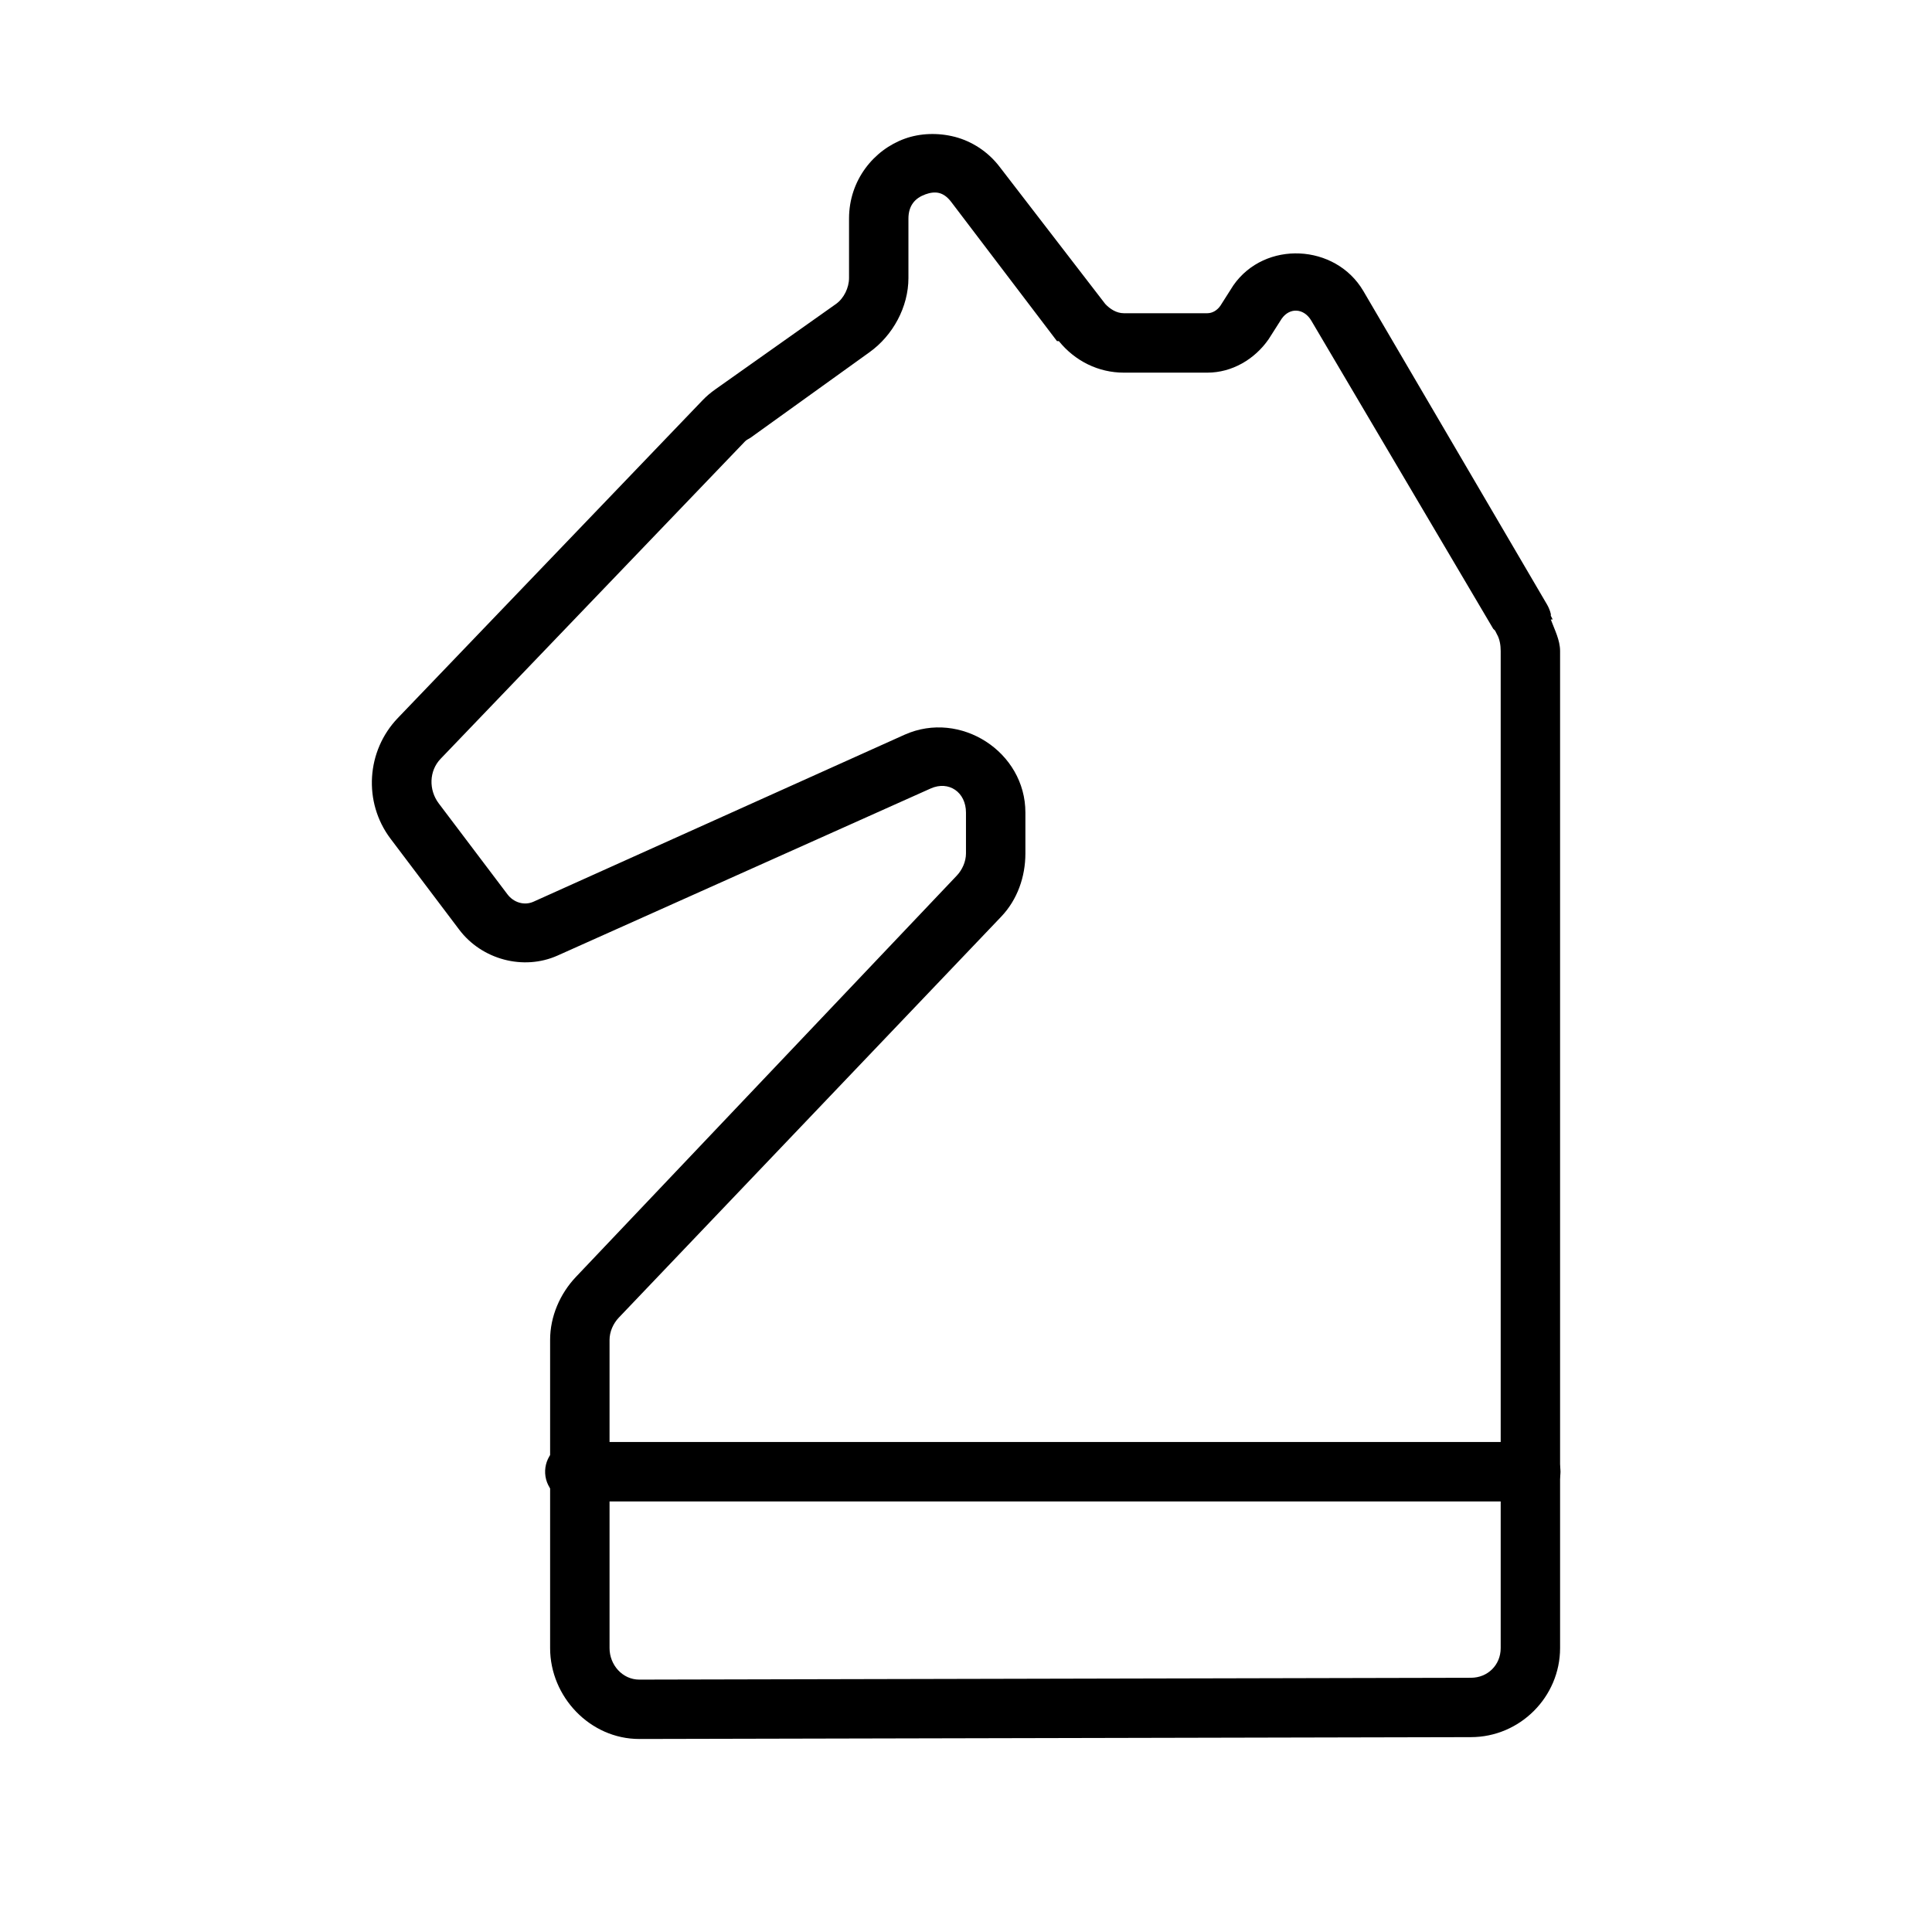 <?xml version="1.0" encoding="UTF-8"?>
<!-- The Best Svg Icon site in the world: iconSvg.co, Visit us! https://iconsvg.co -->
<svg fill="#000000" width="800px" height="800px" version="1.1" viewBox="144 144 512 512" xmlns="http://www.w3.org/2000/svg">
 <g>
  <path d="m397.05 180.27c-4.422-1.148-9.195-0.992-13.285 0.488-8.18 2.953-14.762 10.973-14.762 21.156v15.742c0 2.606-1.359 5.398-3.445 6.891l-31.98 22.629c-1.328 0.945-2.359 1.82-3.445 2.953l-80.688 84.133c-8.375 8.719-9.234 22.32-1.969 31.98l18.203 24.105c5.969 7.934 17.008 10.934 26.074 6.887l98.891-44.281c4.82-2.148 9.355 1.008 9.348 6.394v10.824c-0.004 2.16-0.984 4.352-2.461 5.902l-100.86 106.27c-4.266 4.481-6.887 10.535-6.887 16.727v81.672c-0.004 12.969 10.648 24.113 23.617 24.105l220.42-0.488c12.965-0.008 23.617-10.648 23.617-23.617v-264.21c0-2.902-1.457-5.664-2.461-8.363h0.492l0.008 0.012c-0.145-0.336-0.309-0.664-0.492-0.977 0.004-0.16 0.004-0.324 0-0.488-0.117-0.508-0.281-1.004-0.492-1.48-0.141-0.34-0.305-0.672-0.492-0.992l-48.711-83.141c-7.375-12.531-26.098-13.465-34.441-1.48l-3.445 5.414c-0.816 1.164-2.055 1.961-3.445 1.969h-22.141c-1.914 0-3.656-1.102-4.922-2.461l-28.043-36.41c-3.117-4.051-7.383-6.715-11.809-7.871zm-7.871 15.254c2.598-0.93 4.785-0.77 6.887 1.969l28.043 36.902v-0.004c0.164 0.004 0.328 0.004 0.492 0 4.285 5.289 10.484 8.363 17.219 8.363h22.141c6.516 0 12.52-3.512 16.234-8.855l3.445-5.41c2.156-3.102 5.922-2.824 7.871 0.488l48.215 81.672h0.004c0.156 0.168 0.32 0.332 0.492 0.488l0.492 0.977c0.746 1.289 0.984 2.93 0.984 4.43v264.21c0 4.512-3.461 7.867-7.871 7.871l-220.42 0.488c-4.406 0.004-7.875-3.859-7.871-8.363v-81.672c0-2.164 0.98-4.352 2.461-5.902l101.35-106.27c4.266-4.481 6.391-10.543 6.394-16.727v-10.824c0.02-16.125-17.254-27.23-31.98-20.664l-98.398 44.277c-2.445 1.086-5.254 0.203-6.887-1.969l-18.207-24.094c-2.68-3.559-2.586-8.605 0.492-11.809l80.688-84.133c0.434-0.457 1.027-0.66 1.477-0.977l31.488-22.633c6.227-4.453 10.332-12.023 10.332-19.68v-15.742c0-3.523 1.832-5.457 4.43-6.394z"/>
  <path d="m295.2 526.15c-2.09 0.324-3.961 1.465-5.207 3.172s-1.762 3.84-1.438 5.93c0.68 4.348 4.758 7.32 9.105 6.641h251.91-0.004c2.109 0.031 4.141-0.785 5.641-2.266 1.5-1.48 2.344-3.5 2.344-5.606 0-2.109-0.844-4.129-2.344-5.606-1.5-1.48-3.531-2.297-5.641-2.266h-251.91 0.004c-0.816-0.129-1.648-0.129-2.461 0z"/>
 </g>
</svg>